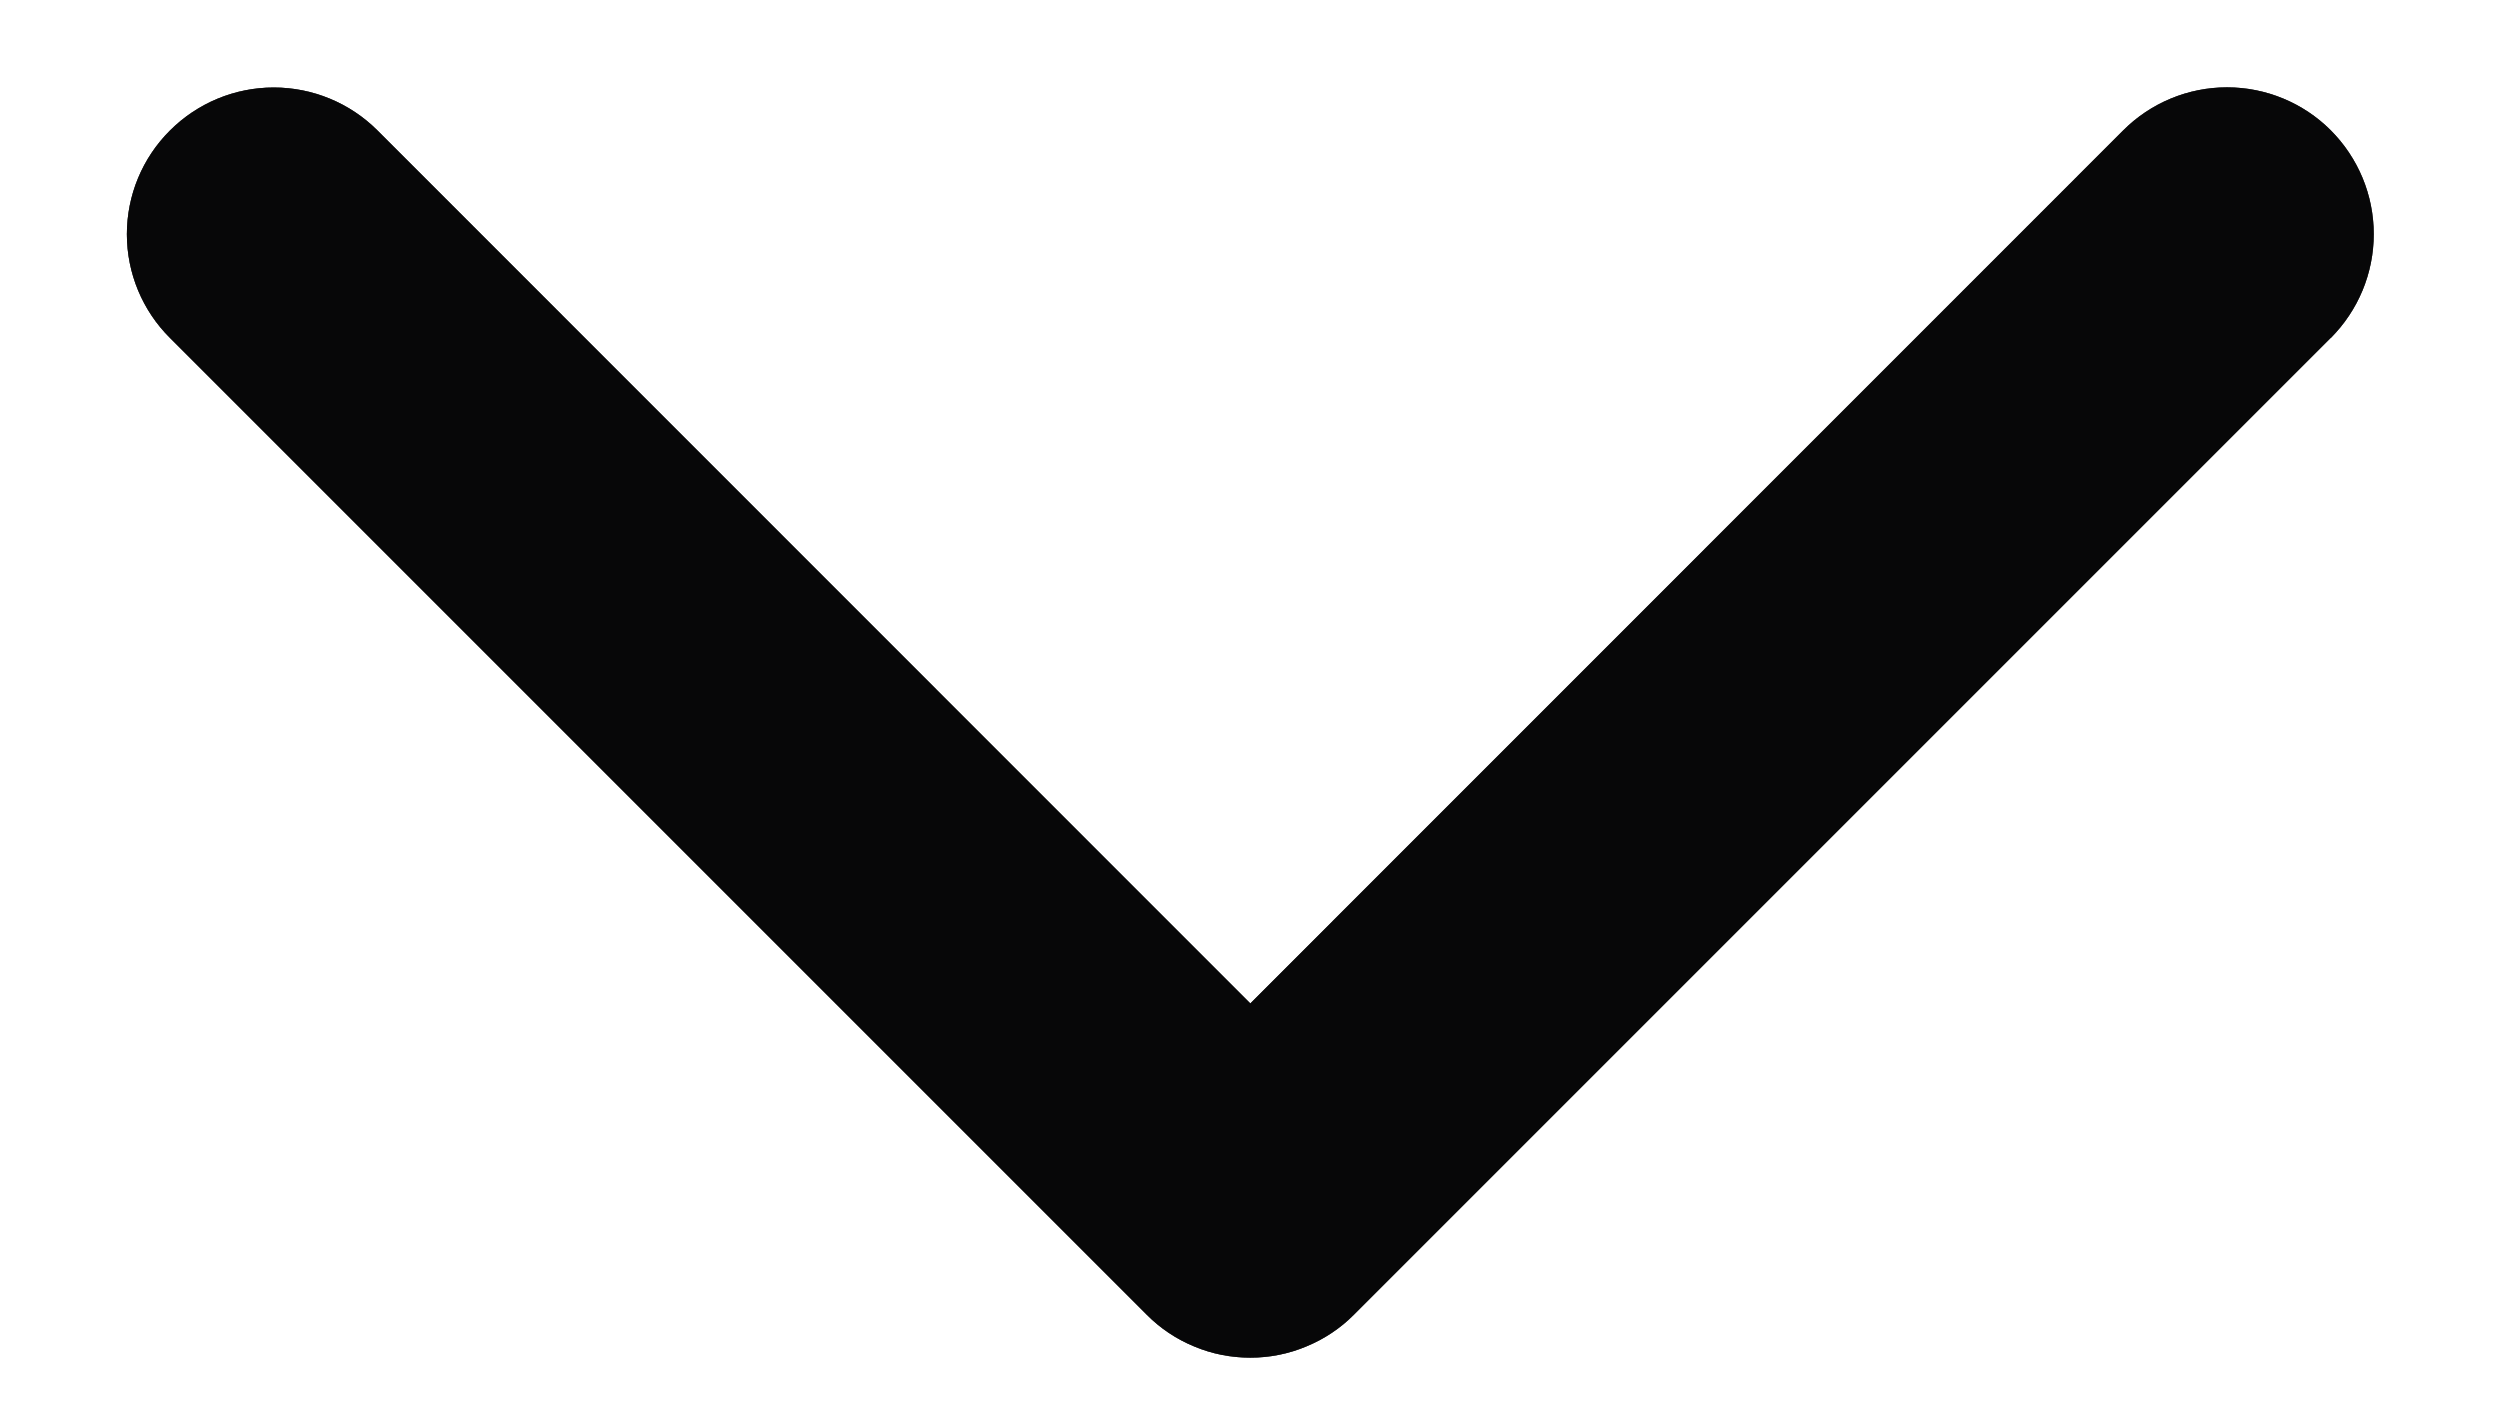 <svg width="16" height="9" viewBox="0 0 16 9" fill="none" xmlns="http://www.w3.org/2000/svg">
<path d="M14.916 2.163L8.666 8.413C8.579 8.501 8.475 8.57 8.361 8.617C8.247 8.665 8.125 8.689 8.002 8.689C7.878 8.689 7.756 8.665 7.642 8.617C7.528 8.57 7.425 8.501 7.338 8.413L1.088 2.163C0.911 1.987 0.812 1.748 0.812 1.499C0.812 1.25 0.911 1.011 1.088 0.835C1.264 0.659 1.503 0.56 1.752 0.56C2.001 0.56 2.24 0.659 2.416 0.835L8.002 6.422L13.589 0.834C13.765 0.658 14.004 0.559 14.253 0.559C14.502 0.559 14.741 0.658 14.917 0.834C15.093 1.011 15.192 1.249 15.192 1.498C15.192 1.748 15.093 1.986 14.917 2.163L14.916 2.163Z" fill="#1D1D1F"/>
<path d="M14.916 2.163L8.666 8.413C8.579 8.501 8.475 8.57 8.361 8.617C8.247 8.665 8.125 8.689 8.002 8.689C7.878 8.689 7.756 8.665 7.642 8.617C7.528 8.57 7.425 8.501 7.338 8.413L1.088 2.163C0.911 1.987 0.812 1.748 0.812 1.499C0.812 1.25 0.911 1.011 1.088 0.835C1.264 0.659 1.503 0.56 1.752 0.56C2.001 0.56 2.24 0.659 2.416 0.835L8.002 6.422L13.589 0.834C13.765 0.658 14.004 0.559 14.253 0.559C14.502 0.559 14.741 0.658 14.917 0.834C15.093 1.011 15.192 1.249 15.192 1.498C15.192 1.748 15.093 1.986 14.917 2.163L14.916 2.163Z" fill="black" fill-opacity="0.2"/>
<path d="M14.916 2.163L8.666 8.413C8.579 8.501 8.475 8.57 8.361 8.617C8.247 8.665 8.125 8.689 8.002 8.689C7.878 8.689 7.756 8.665 7.642 8.617C7.528 8.57 7.425 8.501 7.338 8.413L1.088 2.163C0.911 1.987 0.812 1.748 0.812 1.499C0.812 1.25 0.911 1.011 1.088 0.835C1.264 0.659 1.503 0.56 1.752 0.56C2.001 0.56 2.24 0.659 2.416 0.835L8.002 6.422L13.589 0.834C13.765 0.658 14.004 0.559 14.253 0.559C14.502 0.559 14.741 0.658 14.917 0.834C15.093 1.011 15.192 1.249 15.192 1.498C15.192 1.748 15.093 1.986 14.917 2.163L14.916 2.163Z" fill="black" fill-opacity="0.2"/>
<path d="M14.916 2.163L8.666 8.413C8.579 8.501 8.475 8.57 8.361 8.617C8.247 8.665 8.125 8.689 8.002 8.689C7.878 8.689 7.756 8.665 7.642 8.617C7.528 8.57 7.425 8.501 7.338 8.413L1.088 2.163C0.911 1.987 0.812 1.748 0.812 1.499C0.812 1.25 0.911 1.011 1.088 0.835C1.264 0.659 1.503 0.56 1.752 0.56C2.001 0.56 2.24 0.659 2.416 0.835L8.002 6.422L13.589 0.834C13.765 0.658 14.004 0.559 14.253 0.559C14.502 0.559 14.741 0.658 14.917 0.834C15.093 1.011 15.192 1.249 15.192 1.498C15.192 1.748 15.093 1.986 14.917 2.163L14.916 2.163Z" fill="black" fill-opacity="0.2"/>
<path d="M14.916 2.163L8.666 8.413C8.579 8.501 8.475 8.57 8.361 8.617C8.247 8.665 8.125 8.689 8.002 8.689C7.878 8.689 7.756 8.665 7.642 8.617C7.528 8.57 7.425 8.501 7.338 8.413L1.088 2.163C0.911 1.987 0.812 1.748 0.812 1.499C0.812 1.25 0.911 1.011 1.088 0.835C1.264 0.659 1.503 0.56 1.752 0.56C2.001 0.56 2.24 0.659 2.416 0.835L8.002 6.422L13.589 0.834C13.765 0.658 14.004 0.559 14.253 0.559C14.502 0.559 14.741 0.658 14.917 0.834C15.093 1.011 15.192 1.249 15.192 1.498C15.192 1.748 15.093 1.986 14.917 2.163L14.916 2.163Z" fill="black" fill-opacity="0.2"/>
<path d="M14.916 2.163L8.666 8.413C8.579 8.501 8.475 8.57 8.361 8.617C8.247 8.665 8.125 8.689 8.002 8.689C7.878 8.689 7.756 8.665 7.642 8.617C7.528 8.57 7.425 8.501 7.338 8.413L1.088 2.163C0.911 1.987 0.812 1.748 0.812 1.499C0.812 1.25 0.911 1.011 1.088 0.835C1.264 0.659 1.503 0.56 1.752 0.56C2.001 0.56 2.24 0.659 2.416 0.835L8.002 6.422L13.589 0.834C13.765 0.658 14.004 0.559 14.253 0.559C14.502 0.559 14.741 0.658 14.917 0.834C15.093 1.011 15.192 1.249 15.192 1.498C15.192 1.748 15.093 1.986 14.917 2.163L14.916 2.163Z" fill="black" fill-opacity="0.2"/>
<path d="M14.916 2.163L8.666 8.413C8.579 8.501 8.475 8.57 8.361 8.617C8.247 8.665 8.125 8.689 8.002 8.689C7.878 8.689 7.756 8.665 7.642 8.617C7.528 8.57 7.425 8.501 7.338 8.413L1.088 2.163C0.911 1.987 0.812 1.748 0.812 1.499C0.812 1.25 0.911 1.011 1.088 0.835C1.264 0.659 1.503 0.56 1.752 0.56C2.001 0.56 2.24 0.659 2.416 0.835L8.002 6.422L13.589 0.834C13.765 0.658 14.004 0.559 14.253 0.559C14.502 0.559 14.741 0.658 14.917 0.834C15.093 1.011 15.192 1.249 15.192 1.498C15.192 1.748 15.093 1.986 14.917 2.163L14.916 2.163Z" fill="black" fill-opacity="0.2"/>
</svg>
